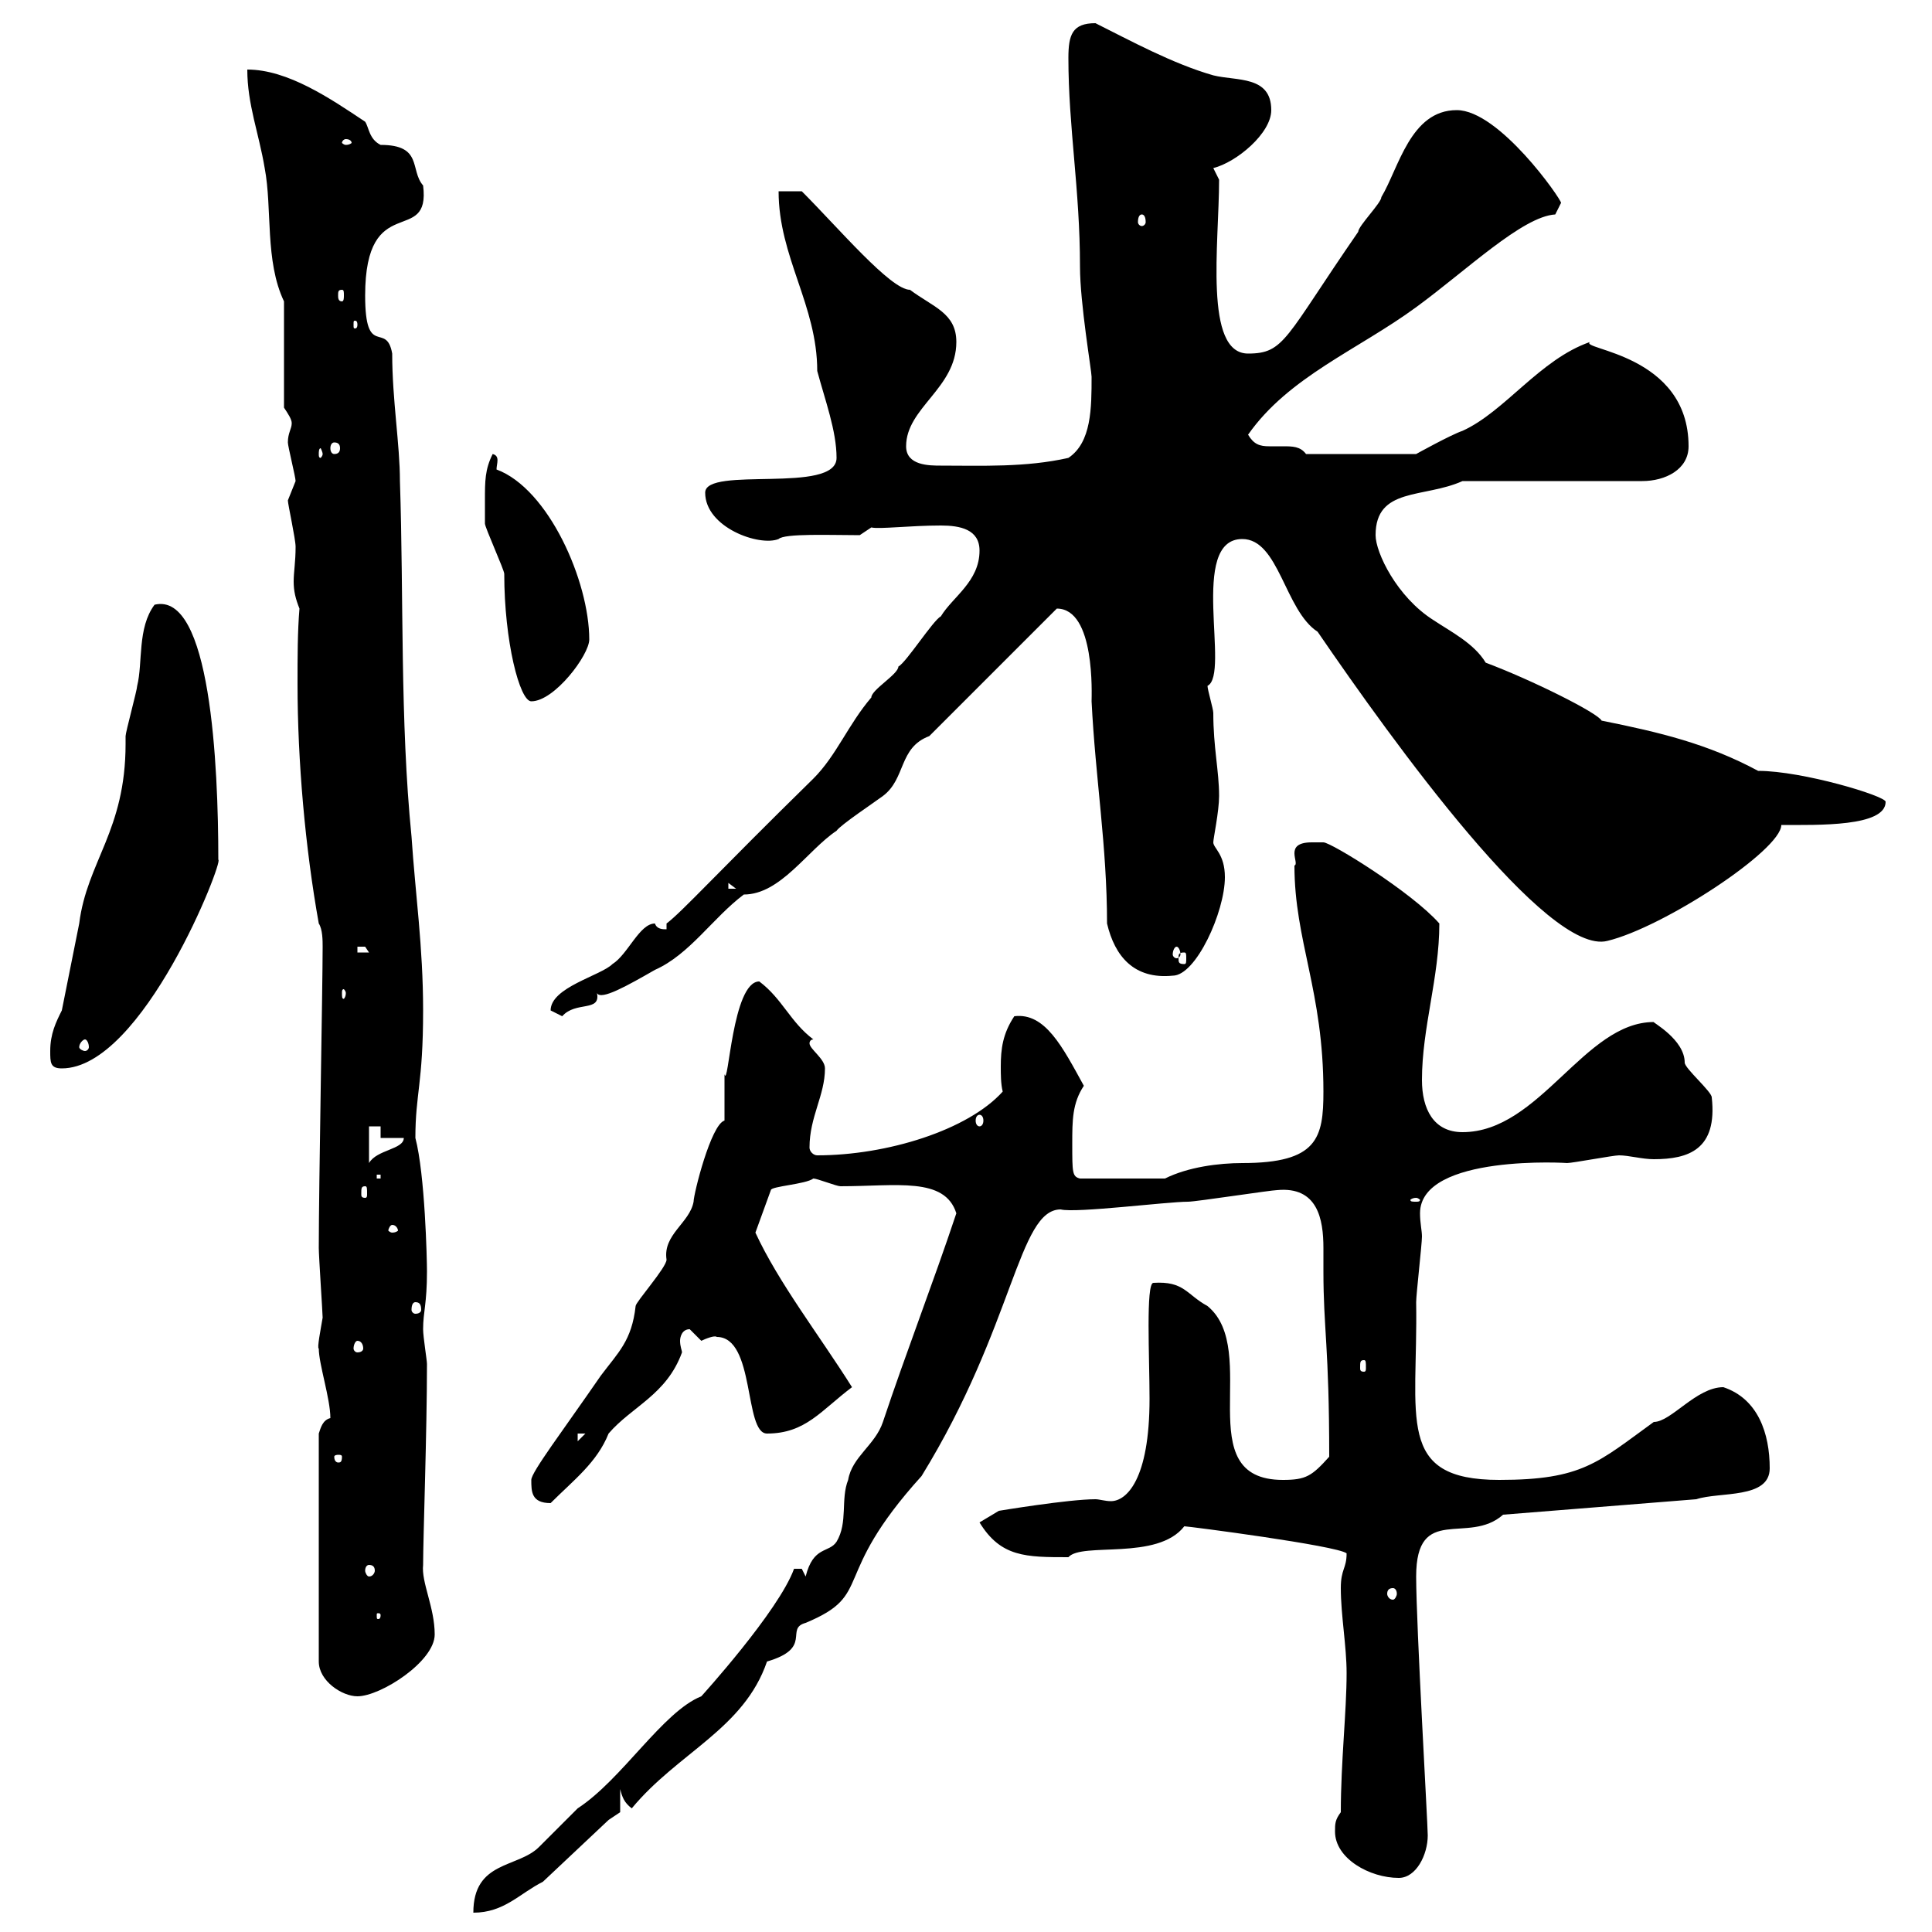 <svg xmlns="http://www.w3.org/2000/svg" xmlns:xlink="http://www.w3.org/1999/xlink" width="300" height="300"><path d="M123.30 243.60C120.90 250.20 108.90 263.40 108.90 263.40C102.90 265.80 96.60 276.30 89.70 280.80C89.10 281.40 84.30 286.20 83.70 286.80C80.40 290.10 73.50 288.90 73.50 297C78.30 297 80.70 294 84.30 292.20L94.50 282.60L96.30 281.40L96.30 277.80C96.60 279 96.90 279.90 98.10 280.80C105.30 272.10 115.50 268.50 119.10 258C126.30 255.90 121.80 252.90 125.10 252C135.90 247.50 128.70 245.10 143.10 229.20C157.50 205.80 158.10 187.80 164.70 187.80C167.10 188.40 181.20 186.60 184.50 186.60C185.70 186.60 197.40 184.80 198.30 184.80C204.60 184.20 205.50 189.30 205.50 193.80C205.50 195 205.50 196.50 205.50 197.40C205.50 206.40 206.40 209.10 206.40 226.20C203.70 229.20 202.80 229.80 199.20 229.80C184.50 229.80 195.90 209.70 187.50 202.80C184.20 201 183.90 198.90 179.10 199.20C177.90 199.20 178.50 210.90 178.50 217.20C178.50 229.80 174.90 233.10 172.50 233.10C171.60 233.10 170.70 232.80 170.10 232.80C165.90 232.80 155.10 234.60 155.10 234.60L152.10 236.40C155.40 241.80 159.30 241.80 165.90 241.80C168 239.40 179.70 242.40 183.90 237C184.50 237 207.60 240 209.10 241.20C209.10 243.60 208.20 243.60 208.20 246.60C208.20 250.80 209.10 255.60 209.10 259.80C209.10 265.80 208.20 273.60 208.20 281.40C207.30 282.60 207.30 283.20 207.30 284.40C207.30 288.60 212.70 291.60 217.20 291.60C219.90 291.60 221.70 288 221.70 285C221.70 283.20 219.90 252.30 219.90 244.80C219.90 233.40 228 240 233.40 235.20L263.40 232.80C267 231.60 274.80 232.80 274.80 228C274.80 222.60 273 217.20 267.60 215.40C263.40 215.40 259.50 220.80 256.80 220.80C248.10 227.10 245.70 229.80 232.80 229.80C216.60 229.80 220.20 220.20 219.90 202.20C219.90 201 220.80 193.20 220.80 192C220.80 191.10 220.50 189.90 220.50 188.40C220.50 179.10 243.90 180.60 243.30 180.60C244.20 180.60 250.50 179.40 251.40 179.40C252.90 179.40 255 180 256.80 180C262.20 180 266.70 178.50 265.80 170.40C265.80 169.50 261.60 165.90 261.60 165C261.60 161.40 256.50 158.70 256.80 158.70C246 158.70 239.10 175.80 227.10 175.80C222.60 175.80 220.80 172.20 220.80 167.70C220.80 159.60 223.50 151.80 223.50 143.40C219.30 138.60 206.70 130.80 205.50 130.80C205.50 130.80 204.60 130.80 203.70 130.80C199.20 130.80 201.90 134.10 201 134.40C201 146.10 205.50 153.90 205.50 169.50C205.50 176.70 204.60 180.60 192.90 180.60C189.30 180.60 184.50 181.20 180.90 183L167.70 183C166.50 182.70 166.50 182.10 166.50 177.60C166.50 174 166.50 171.30 168.30 168.60C165 162.60 162.30 157.20 157.50 157.80C155.70 160.50 155.40 162.90 155.40 165.60C155.40 166.80 155.40 168.30 155.70 169.50C150.30 175.50 137.70 179.40 126.90 179.40C126.30 179.40 125.70 178.80 125.70 178.20C125.70 173.40 128.10 170.10 128.10 165.90C128.10 164.40 125.70 162.90 125.70 162C125.70 162 125.70 161.40 126.30 161.40C122.70 158.70 121.50 155.10 117.90 152.40C113.70 152.40 113.10 169.20 112.50 166.80C112.50 167.70 112.50 173.10 112.50 174C110.40 174.60 107.70 185.40 107.70 186.60C107.10 189.90 102.90 191.70 103.50 195.60C103.50 196.80 98.70 202.20 98.70 202.80C98.10 208.20 96 210 93.30 213.60C87.30 222.30 82.50 228.60 82.50 229.80C82.50 231.60 82.50 233.40 85.50 233.40C89.10 229.80 92.70 227.10 94.50 222.60C98.10 218.40 103.50 216.60 105.90 210C105.90 209.70 105.60 209.10 105.60 208.20C105.60 207.60 105.90 206.40 107.10 206.40C107.10 206.40 108.90 208.20 108.90 208.20C109.50 207.90 111 207.30 111.30 207.60C117.30 207.60 115.50 222.60 119.10 222.60C125.10 222.60 127.50 219 132.30 215.40C127.20 207.30 120.90 199.20 117.30 191.40L119.70 184.80C119.70 184.20 125.10 183.90 126.30 183C126.90 183 129.90 184.20 130.50 184.20C139.20 184.20 146.70 182.70 148.50 188.40C144.90 199.20 140.70 210 137.10 220.80C135.90 224.40 132.30 226.20 131.70 229.80C130.50 232.80 131.70 236.40 129.90 239.40C128.70 241.20 126.30 240 125.10 244.80C125.10 244.80 124.50 243.60 124.50 243.60C123.30 243.60 123.30 243.60 123.30 243.60ZM51.30 220.20C50.10 220.50 49.80 221.70 49.50 222.60L49.50 258C49.50 261 53.10 263.40 55.50 263.40C59.10 263.40 67.50 258 67.50 253.80C67.50 249.60 65.40 245.70 65.70 243C65.70 238.80 66.30 222.30 66.30 211.80C66.30 211.20 65.70 207.60 65.70 206.40C65.70 203.70 66.30 202.50 66.30 197.40C66.30 195.60 66 182.40 64.50 176.70C64.50 169.80 65.70 168.30 65.70 156.90C65.70 147 64.50 138.90 63.90 129.90C62.10 111.90 62.70 92.70 62.10 74.70C62.10 69 60.90 62.10 60.90 54.90C60 49.80 56.70 55.80 56.70 45.90C56.70 29.40 66.90 38.40 65.70 28.80C63.60 26.40 65.70 22.50 59.10 22.50C57.30 21.60 57.30 19.80 56.70 18.90C51.30 15.30 44.70 10.80 38.40 10.80C38.40 16.20 40.20 20.70 41.10 26.10C42.30 32.40 41.10 40.50 44.10 46.80L44.10 63.30C44.70 64.20 45.30 65.10 45.30 65.70C45.30 66.60 44.70 67.20 44.70 68.70C44.70 69.30 45.90 74.10 45.90 74.70C45.90 74.70 44.70 77.70 44.70 77.70C44.70 78.30 45.90 83.70 45.90 84.90C45.90 87.30 45.60 88.80 45.60 90.30C45.60 91.80 45.90 93 46.50 94.50C46.20 98.10 46.20 102 46.20 106.20C46.20 118.20 47.40 131.70 49.50 143.40C50.10 144.30 50.10 146.10 50.10 147C50.10 153 49.50 184.20 49.50 193.80C49.50 195 50.10 204 50.10 204.60C49.80 206.40 49.20 209.40 49.50 209.40C49.50 211.80 51.30 217.20 51.30 220.20ZM59.10 250.80C59.10 251.40 58.80 251.40 58.80 251.40C58.50 251.40 58.50 251.40 58.50 250.80C58.50 250.50 58.50 250.50 58.80 250.50C58.80 250.50 59.10 250.50 59.10 250.80ZM216.30 246.60C216.60 246.60 216.90 246.90 216.90 247.50C216.90 247.80 216.60 248.40 216.30 248.40C215.70 248.40 215.40 247.80 215.40 247.50C215.40 246.90 215.70 246.60 216.30 246.60ZM57.30 243C57.90 243 58.20 243.30 58.20 243.90C58.20 244.20 57.90 244.80 57.30 244.80C57 244.80 56.70 244.20 56.70 243.90C56.70 243.30 57 243 57.30 243ZM53.10 226.20C53.10 227.10 52.80 227.10 52.50 227.10C52.50 227.10 51.90 227.10 51.90 226.20C51.90 225.90 52.50 225.90 52.50 225.90C52.80 225.90 53.10 225.90 53.10 226.20ZM89.70 222.60L90.90 222.60L89.70 223.80ZM211.80 211.20C212.10 211.20 212.10 211.50 212.10 212.40C212.10 212.70 212.10 213 211.80 213C211.20 213 211.20 212.70 211.20 212.40C211.20 211.50 211.20 211.20 211.80 211.20ZM55.50 208.20C56.10 208.20 56.40 208.80 56.40 209.40C56.40 209.70 56.10 210 55.50 210C55.20 210 54.90 209.70 54.90 209.40C54.90 208.80 55.20 208.20 55.50 208.20ZM64.50 202.20C65.10 202.20 65.40 202.50 65.40 203.40C65.40 203.70 65.10 204 64.50 204C64.20 204 63.90 203.70 63.90 203.40C63.90 202.50 64.20 202.20 64.50 202.20ZM60.90 190.20C61.50 190.20 61.80 190.80 61.80 191.10C61.80 191.10 61.50 191.40 60.90 191.40C60.60 191.40 60.30 191.10 60.30 191.10C60.30 190.80 60.60 190.20 60.90 190.20ZM219.90 186C220.20 186 220.50 186.30 220.50 186.30C220.50 186.60 220.20 186.60 219.90 186.60C219.30 186.60 219 186.60 219 186.30C219 186.30 219.30 186 219.90 186ZM56.70 184.20C57 184.20 57 184.50 57 185.40C57 185.70 57 186 56.70 186C56.10 186 56.10 185.70 56.10 185.40C56.10 184.50 56.10 184.20 56.70 184.20ZM58.50 182.40L59.10 182.40L59.10 183L58.50 183ZM57.30 174.90L59.10 174.90L59.10 176.70L62.70 176.70C62.70 178.50 58.50 178.50 57.30 180.60ZM152.10 173.10C152.40 173.10 152.70 173.40 152.70 174C152.70 174.60 152.40 174.90 152.10 174.90C151.80 174.90 151.50 174.60 151.50 174C151.50 173.40 151.80 173.10 152.10 173.10ZM7.80 163.20C7.80 165 7.80 165.90 9.60 165.90C22.20 165.90 34.80 133.50 33.90 133.50C33.90 118.80 32.70 91.80 24 93.90C21.30 97.50 22.20 102.90 21.30 106.50C21.30 107.10 19.50 113.70 19.50 114.30C19.50 114.30 19.50 115.50 19.50 115.50C19.50 129 13.50 133.80 12.30 143.40C11.40 147.90 10.50 152.40 9.60 156.90C8.70 158.70 7.80 160.50 7.80 163.20ZM13.20 161.40C13.50 161.40 13.80 162 13.80 162.60C13.80 162.90 13.50 163.20 13.20 163.20C12.90 163.20 12.30 162.90 12.30 162.60C12.30 162 12.90 161.40 13.20 161.40ZM85.50 156.90C85.50 156.90 87.30 157.80 87.30 157.80C89.40 155.40 93.30 157.20 92.70 154.20C93.30 155.40 97.50 153 101.70 150.60C107.10 148.20 110.70 142.50 115.50 138.90C121.20 138.90 125.40 132 129.90 129C130.50 128.10 135.90 124.50 137.10 123.60C140.70 120.90 139.50 116.10 144.30 114.30L164.10 94.50C170.10 94.50 169.50 108 169.50 108.90C170.10 120.90 171.90 131.40 171.90 143.40C173.10 148.50 176.10 152.10 182.10 151.50C185.70 151.50 190.20 141.60 190.20 136.20C190.20 132.60 188.40 131.70 188.40 130.80C188.40 130.20 189.30 126 189.30 123.60C189.30 119.70 188.40 116.10 188.40 110.70C188.40 110.10 187.50 107.10 187.50 106.50C191.10 104.70 184.50 83.70 192.90 83.70C198.60 83.70 199.50 94.80 204.60 98.10C216.30 115.20 240.30 148.50 249.60 146.10C258.30 144 276.60 132 276.60 128.10C282.30 128.10 292.80 128.40 292.80 124.50C292.80 123.60 279.90 119.70 273 119.70C265.20 115.50 257.70 113.70 248.70 111.90C248.10 110.70 237.90 105.60 230.70 102.90C228.90 99.90 225.30 98.10 222.60 96.30C216.90 92.70 213.60 85.80 213.60 83.10C213.60 75.60 221.10 77.40 227.10 74.70L255 74.70C258.60 74.70 262.20 72.90 262.20 69.30C262.20 54.90 245.10 54.30 246.90 53.10C239.10 55.80 233.70 63.90 227.10 66.90C225.30 67.50 219.90 70.50 219.90 70.50L202.80 70.50C201.90 69.30 200.70 69.30 199.20 69.30C198.60 69.30 197.70 69.30 197.10 69.30C195.60 69.30 194.70 69 193.80 67.50C200.10 58.50 210.90 54.30 219.90 47.70C227.70 42 236.40 33.60 241.50 33.30C241.50 33.30 242.40 31.50 242.40 31.50C242.40 30.90 232.80 17.10 226.20 17.10C219 17.10 217.20 26.10 214.50 30.60C214.50 31.50 210.90 35.10 210.90 36C199.50 52.50 199.50 54.90 193.80 54.90C186.90 54.90 189.30 37.80 189.30 27.90L188.40 26.10C192 25.20 197.40 20.70 197.40 17.10C197.40 11.70 192 12.60 188.40 11.70C182.10 9.90 175.50 6.30 170.10 3.60C166.50 3.60 165.90 5.40 165.90 9C165.90 19.80 167.70 29.40 167.70 41.40C167.70 47.10 169.50 57.60 169.50 58.50C169.50 63.30 169.50 68.70 165.90 71.10C159.30 72.60 152.40 72.30 146.10 72.30C144.30 72.30 140.70 72.30 140.70 69.30C140.70 63.30 148.50 60.30 148.50 53.10C148.50 48.60 144.90 47.70 141.30 45C138.30 45 130.20 35.40 124.50 29.70L120.90 29.70C120.90 39.90 126.90 47.40 126.90 57.60C128.10 62.10 129.90 66.90 129.90 71.10C129.90 76.80 109.50 72.30 109.50 76.50C109.50 81.90 117.90 84.90 120.90 83.70C121.80 82.80 129 83.10 133.50 83.10L135.30 81.90C136.50 82.20 141.30 81.60 146.10 81.60C149.10 81.60 152.10 82.20 152.10 85.50C152.10 90.30 147.90 92.70 146.10 95.70C144.90 96.30 140.70 102.90 139.50 103.50C139.50 104.70 135.30 107.10 135.30 108.30C131.70 112.50 129.90 117.30 126.30 120.90C111.30 135.60 105.90 141.60 103.50 143.40L103.50 144.30C102.90 144.30 102 144.30 101.70 143.40C99.30 143.40 97.50 148.20 95.10 149.70C93.30 151.50 85.50 153.30 85.50 156.90ZM53.70 154.20C53.70 154.80 53.40 155.10 53.40 155.10C53.10 155.10 53.10 154.80 53.10 154.20C53.10 153.90 53.10 153.60 53.40 153.60C53.40 153.60 53.70 153.90 53.70 154.20ZM183.90 147.90C184.20 147.90 184.20 148.20 184.20 148.80C184.20 149.40 184.20 149.70 183.90 149.70C183 149.70 183 149.40 183 148.80C183 148.20 183 147.90 183.90 147.90ZM55.50 147C55.50 147 55.50 147 56.70 147C56.70 147 57.30 147.90 57.30 147.90L55.50 147.90ZM182.70 147C183 147 183.30 147.60 183.30 148.20C183.30 148.50 183 148.80 182.70 148.80C182.40 148.80 182.10 148.50 182.10 148.20C182.10 147.60 182.40 147 182.70 147ZM113.10 137.10L114.30 138L113.10 138ZM75.30 77.70C75.30 78.30 75.30 81.30 75.30 81.30C75.30 81.90 78.30 88.50 78.30 89.10C78.30 99.60 80.70 108.90 82.50 108.90C86.10 108.90 91.50 101.70 91.50 99.30C91.50 90.30 85.20 75.90 77.10 72.90C77.10 72 77.70 70.80 76.50 70.50C75.30 72.90 75.30 74.70 75.30 77.70ZM50.10 70.50C50.10 70.80 49.80 71.10 49.80 71.10C49.50 71.10 49.50 70.80 49.50 70.50C49.50 70.20 49.50 69.60 49.80 69.60C49.80 69.60 50.10 70.20 50.10 70.50ZM51.90 68.70C52.50 68.70 52.80 69 52.80 69.60C52.80 70.20 52.50 70.50 51.90 70.50C51.60 70.50 51.30 70.20 51.30 69.60C51.30 69 51.60 68.70 51.90 68.70ZM55.50 50.40C55.50 51 55.20 51 55.20 51C54.90 51 54.90 51 54.90 50.40C54.90 49.80 54.90 49.80 55.20 49.80C55.20 49.80 55.50 49.80 55.50 50.40ZM53.10 45C53.40 45 53.40 45.30 53.40 45.90C53.40 46.20 53.40 46.80 53.10 46.80C52.50 46.80 52.50 46.20 52.50 45.90C52.50 45.30 52.50 45 53.10 45ZM177.30 33.30C177.60 33.30 177.90 33.60 177.90 34.50C177.90 34.80 177.60 35.10 177.30 35.10C177 35.10 176.70 34.80 176.70 34.50C176.70 33.60 177 33.30 177.30 33.30ZM53.70 21.60C54.30 21.60 54.60 21.90 54.60 22.20C54.60 22.20 54.30 22.50 53.70 22.50C53.40 22.50 53.10 22.20 53.10 22.20C53.10 21.90 53.40 21.60 53.70 21.60Z"/></svg>